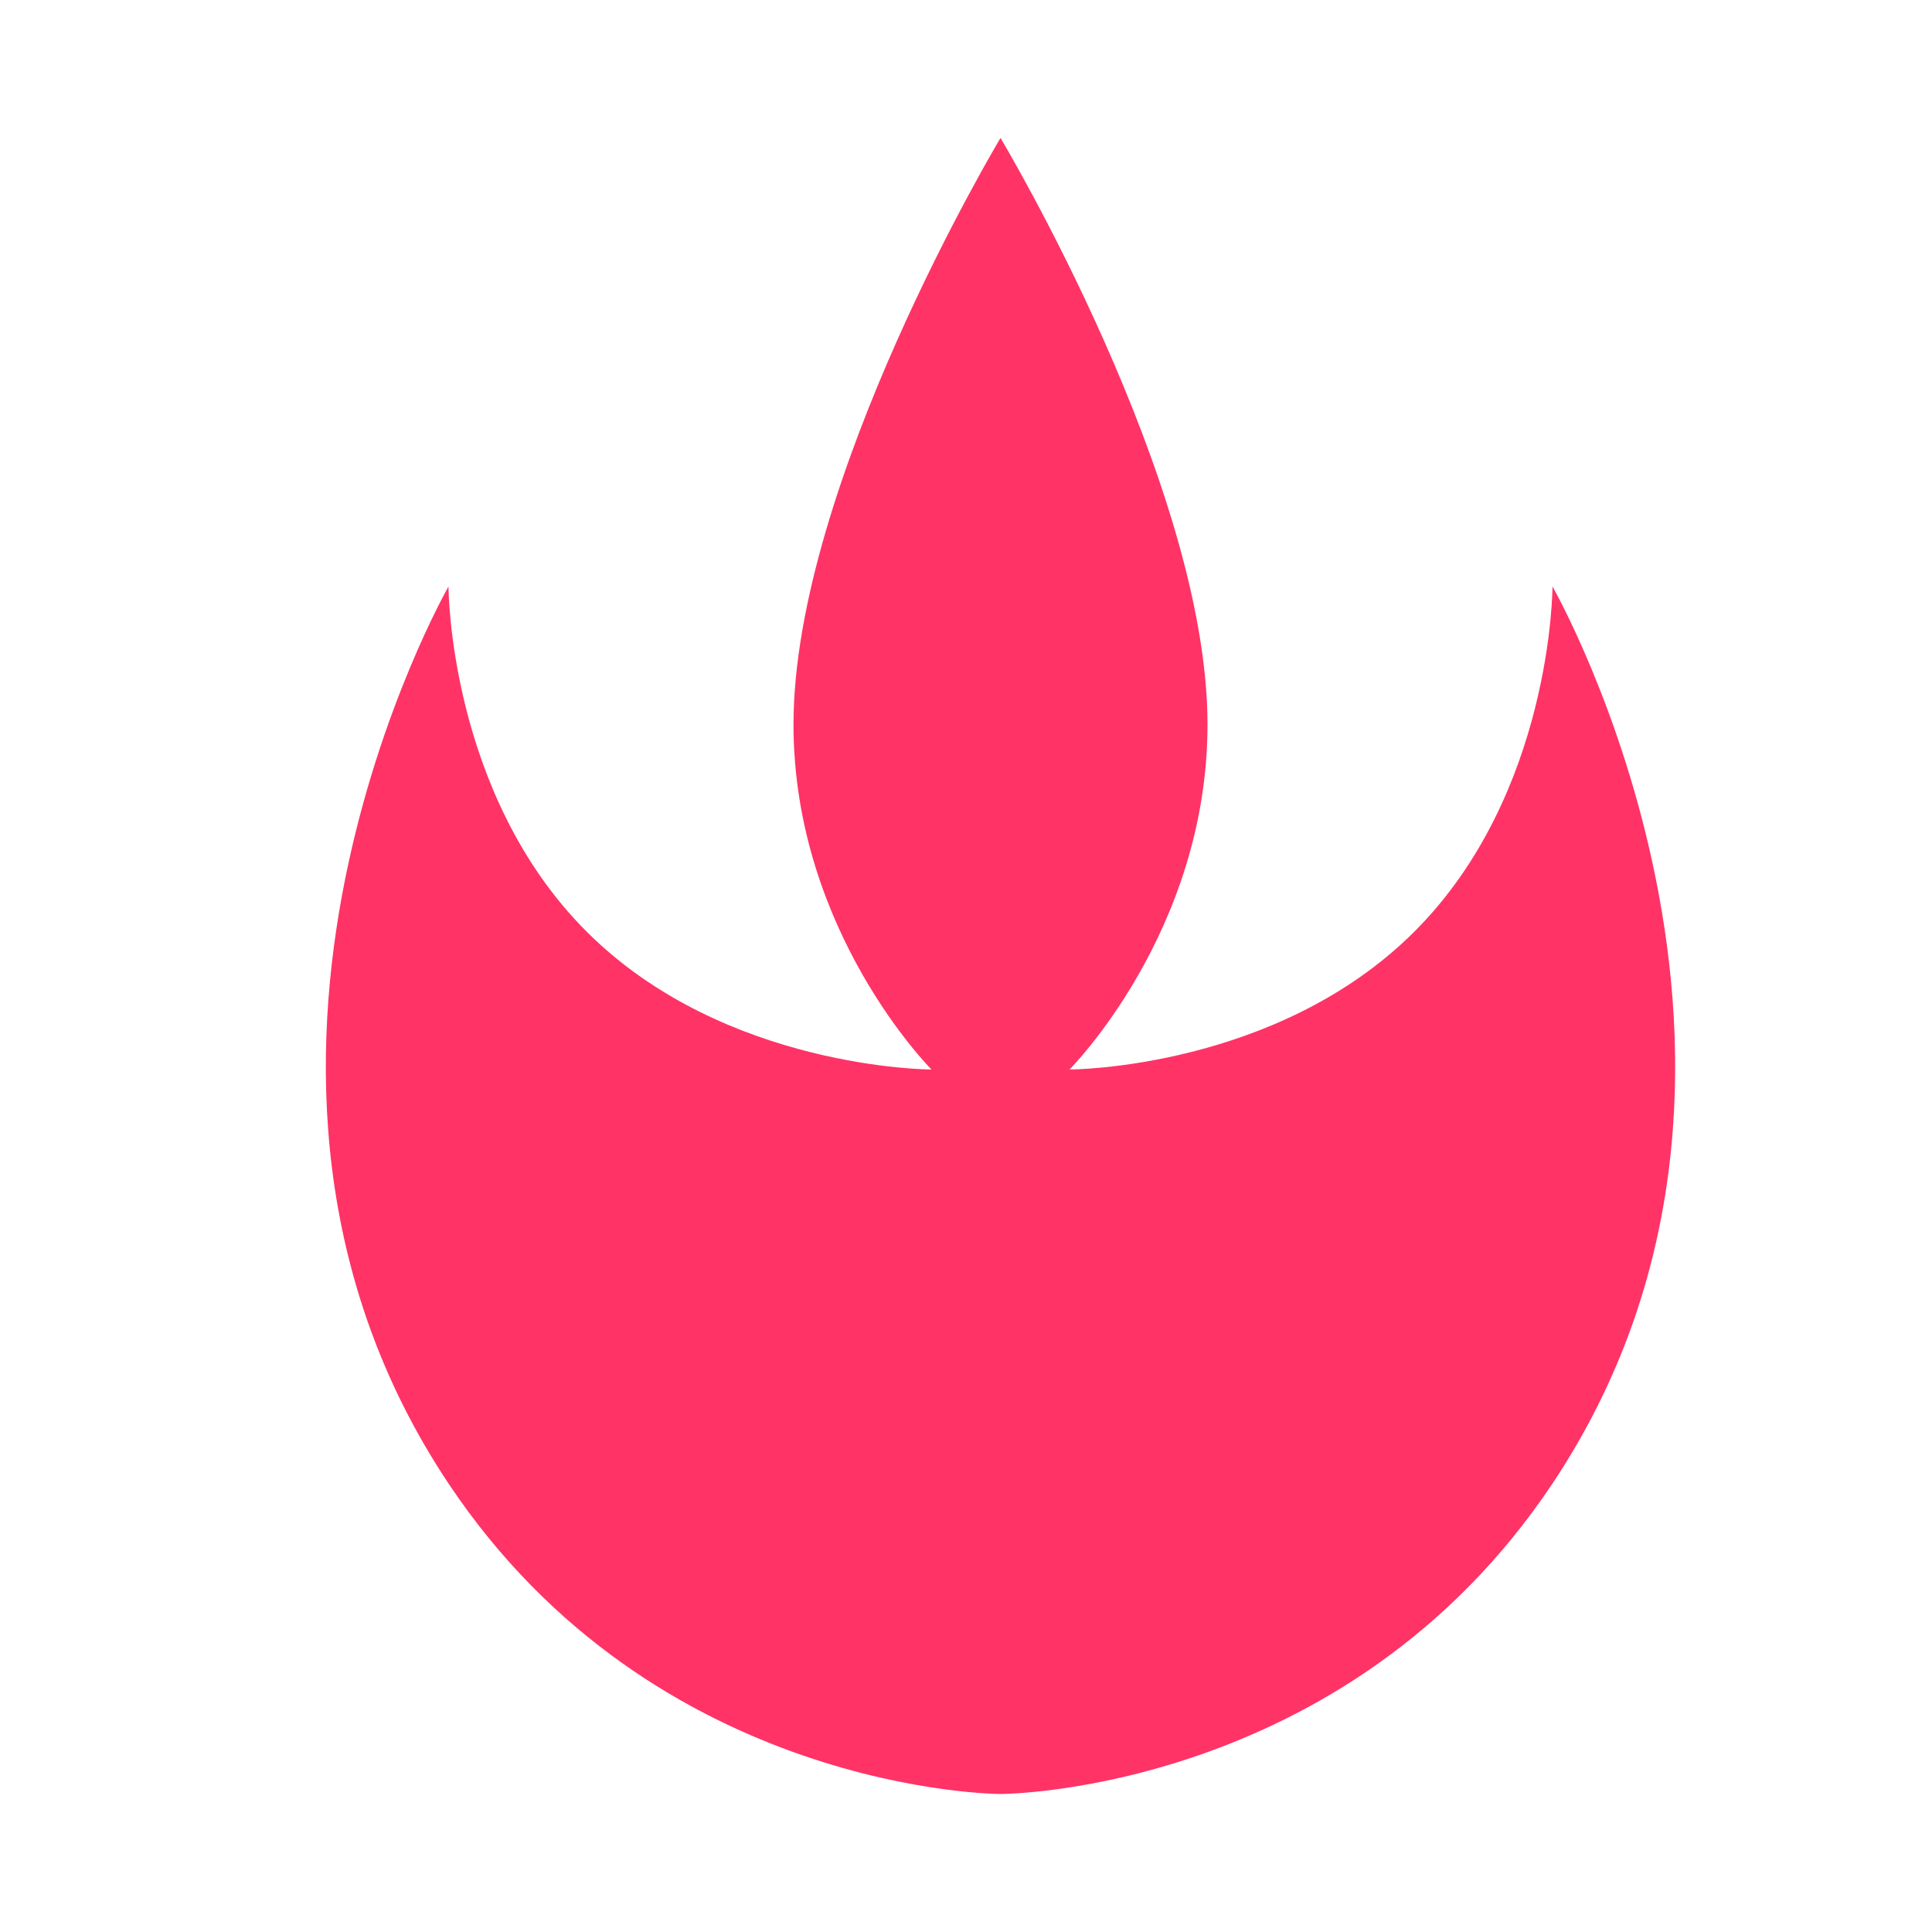 <svg viewBox="0 0 28 28" fill="none" xmlns="http://www.w3.org/2000/svg">
                    <path d="M14.5 2C14.5 2 17.5 7 17.5 10.5C17.5 13.5 15.5 15.5 15.5 15.5C15.5 15.5 18.5 15.5 20.5 13.5C22.5 11.5 22.5 8.5 22.5 8.5C22.5 8.5 26.5 15.5 22.5 21.5C19.5 26 14.5 26 14.5 26C14.5 26 9.5 26 6.5 21.5C2.5 15.5 6.5 8.5 6.5 8.5C6.5 8.5 6.5 11.5 8.5 13.5C10.5 15.5 13.5 15.5 13.5 15.5C13.5 15.5 11.5 13.5 11.5 10.5C11.5 7 14.5 2 14.5 2Z" fill="#ff3366"></path>
                  </svg>